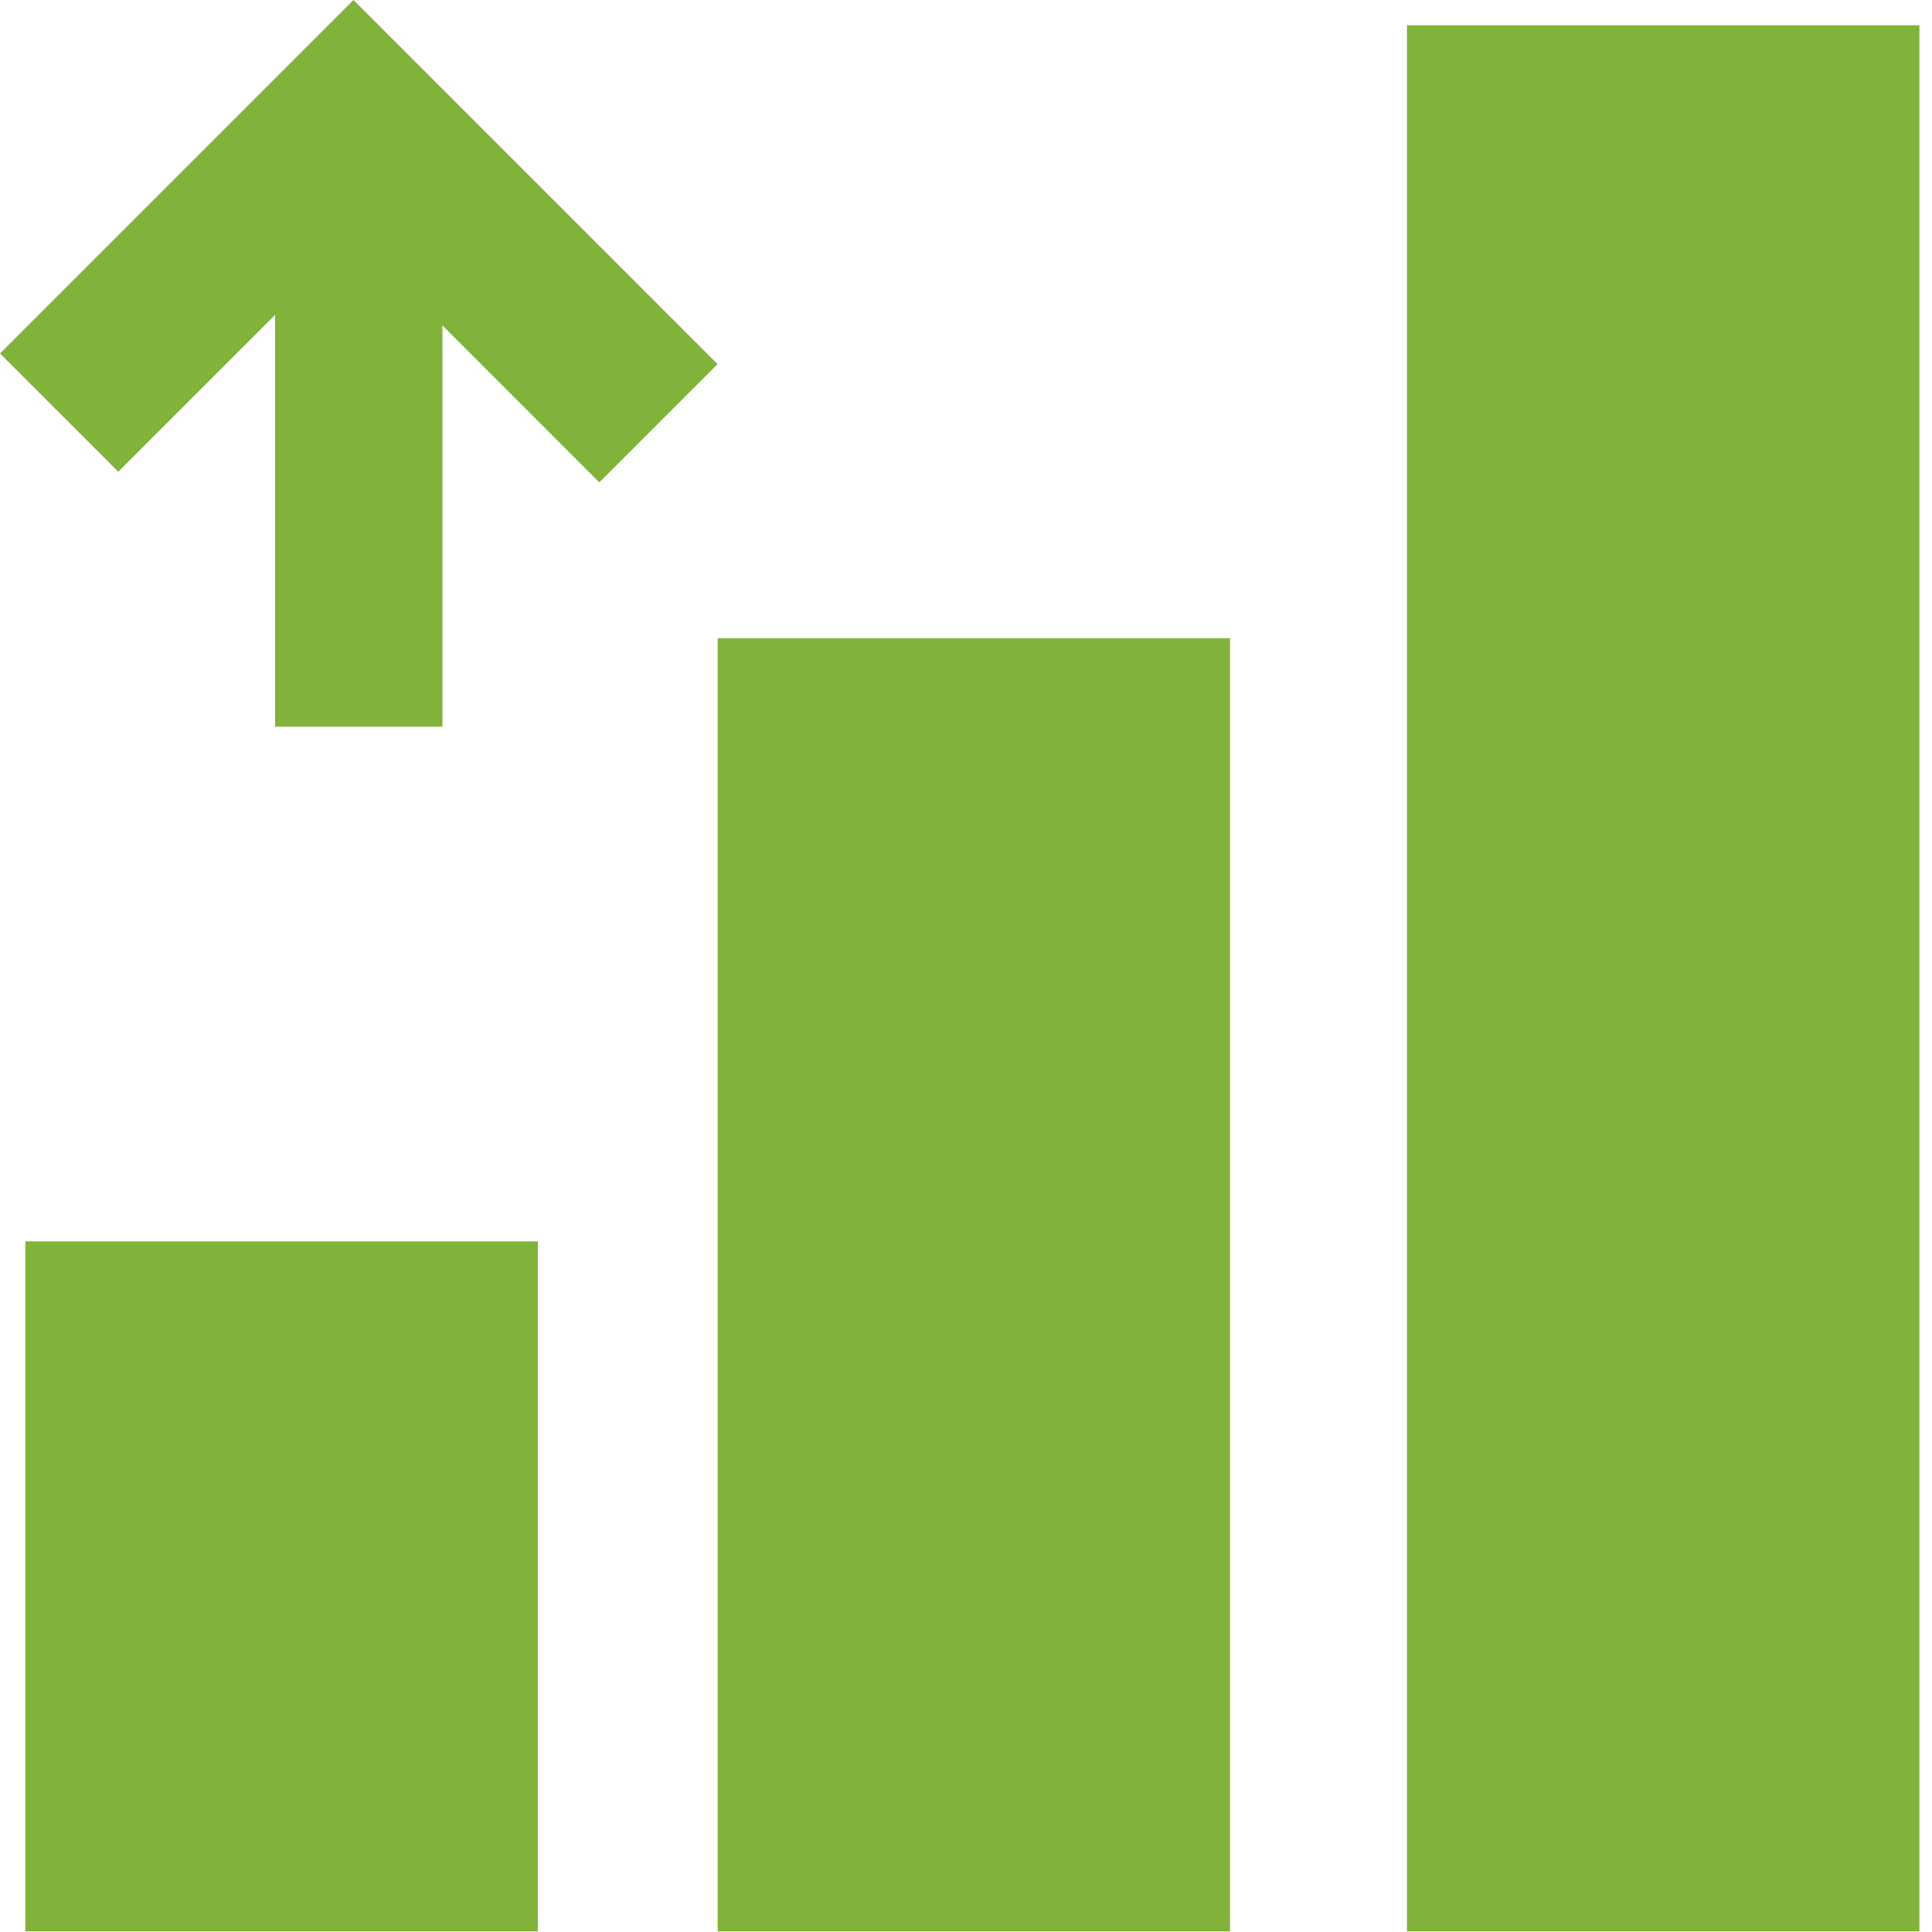 <svg width="71" height="71" viewBox="0 0 71 71" fill="none" xmlns="http://www.w3.org/2000/svg">
<path fill-rule="evenodd" clip-rule="evenodd" d="M51.706 70.981H70.536V0.928H51.706V70.981Z" fill="#81B33B"/>
<path fill-rule="evenodd" clip-rule="evenodd" d="M26.374 70.981H45.205V23.456H26.374V70.981Z" fill="#81B33B"/>
<path fill-rule="evenodd" clip-rule="evenodd" d="M0.931 70.981H19.762V45.62H0.931V70.981Z" fill="#81B33B"/>
<path fill-rule="evenodd" clip-rule="evenodd" d="M0 12.989L4.346 17.335L10.113 11.569V26.707H16.259V11.96L22.025 17.728L26.371 13.382L12.99 0L0 12.989Z" fill="#81B33B"/>
</svg>
